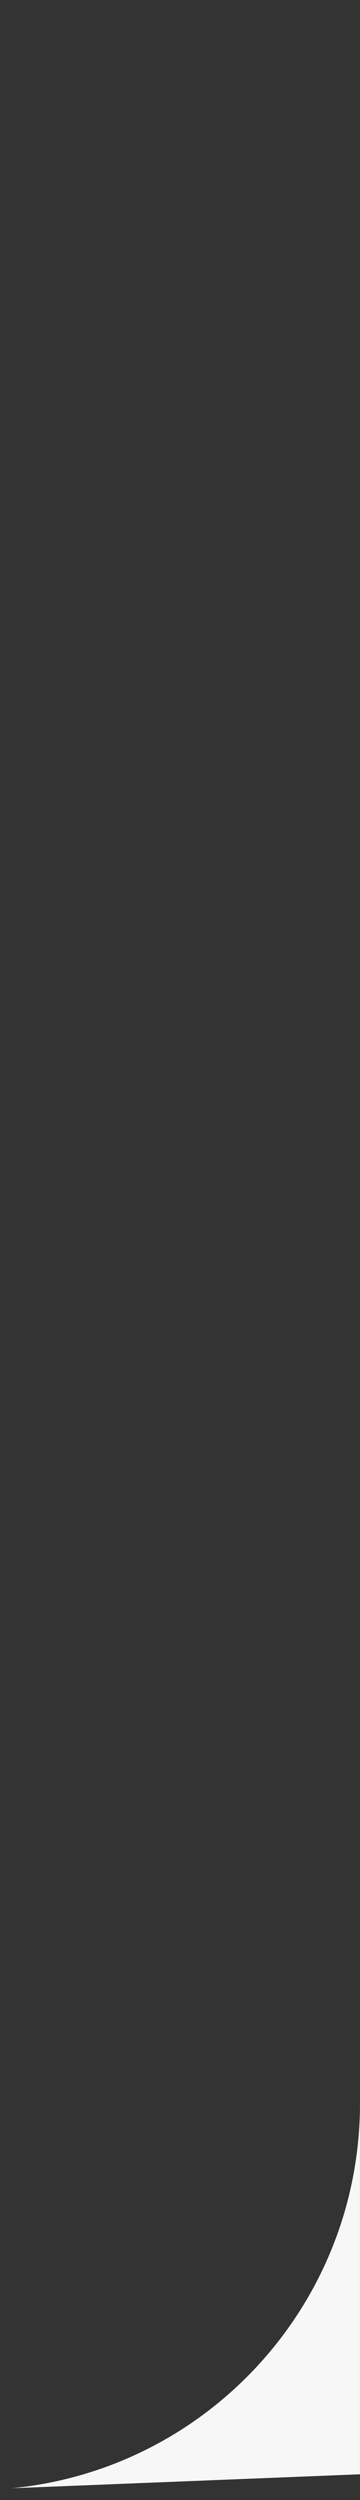 <?xml version="1.0" encoding="UTF-8"?> <svg xmlns="http://www.w3.org/2000/svg" width="14" height="97" viewBox="0 0 14 97" fill="none"><rect x="0" y="0" width="14" height="97" fill="#333333" stroke="none"/> <path d="M0.451 96.542L13.999 96V0L13.999 81.612C13.999 89.375 8.089 95.805 0.451 96.542Z" fill="#F7F7F7"></path> </svg> 